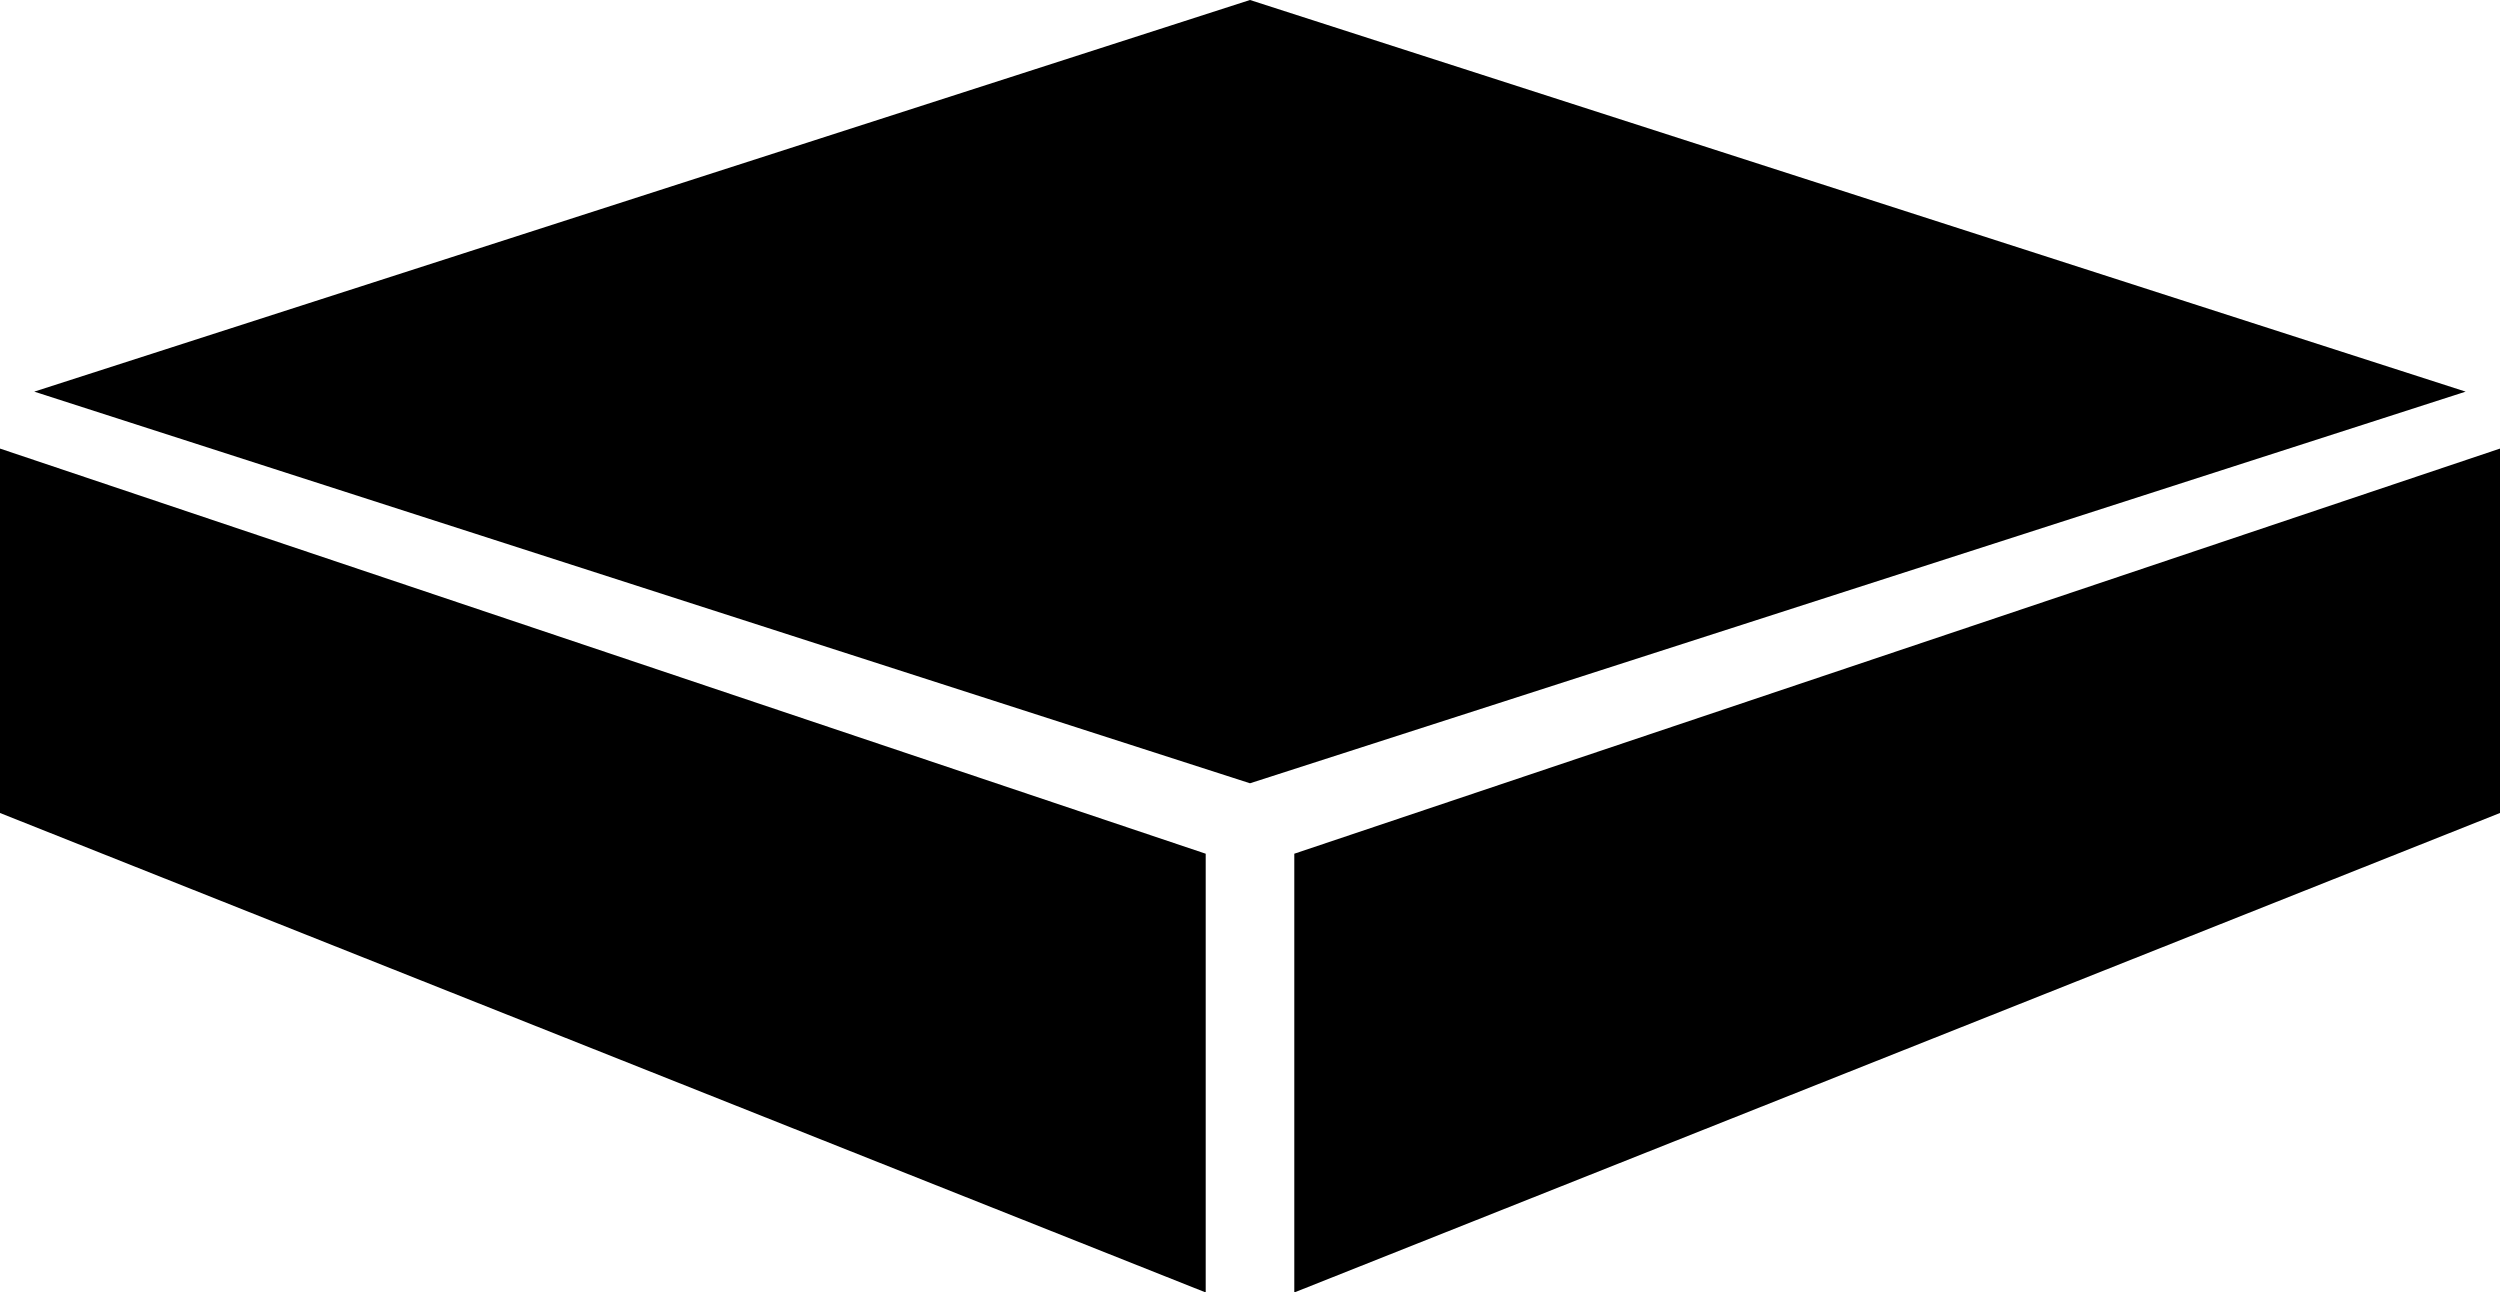 <?xml version="1.0" encoding="utf-8"?>
	<svg version="1.1"  xmlns="http://www.w3.org/2000/svg" xmlns:xlink="http://www.w3.org/1999/xlink" x="0px" y="0px" viewBox="0 0 231.4 119.63" style="enable-background:new 0 0 231.4 119.63;" xml:space="preserve">
<g>
	<polygon points="3.17,36.25 115.7,0 228.22,36.25 115.7,72.5 "/>
	<polygon points="0,41.52 111.6,79.02 111.6,119.63 0,75.25 "/>
	<polygon points="231.4,41.52 119.8,79.02 119.8,119.63 231.4,75.25 "/>
</g>
</svg>
